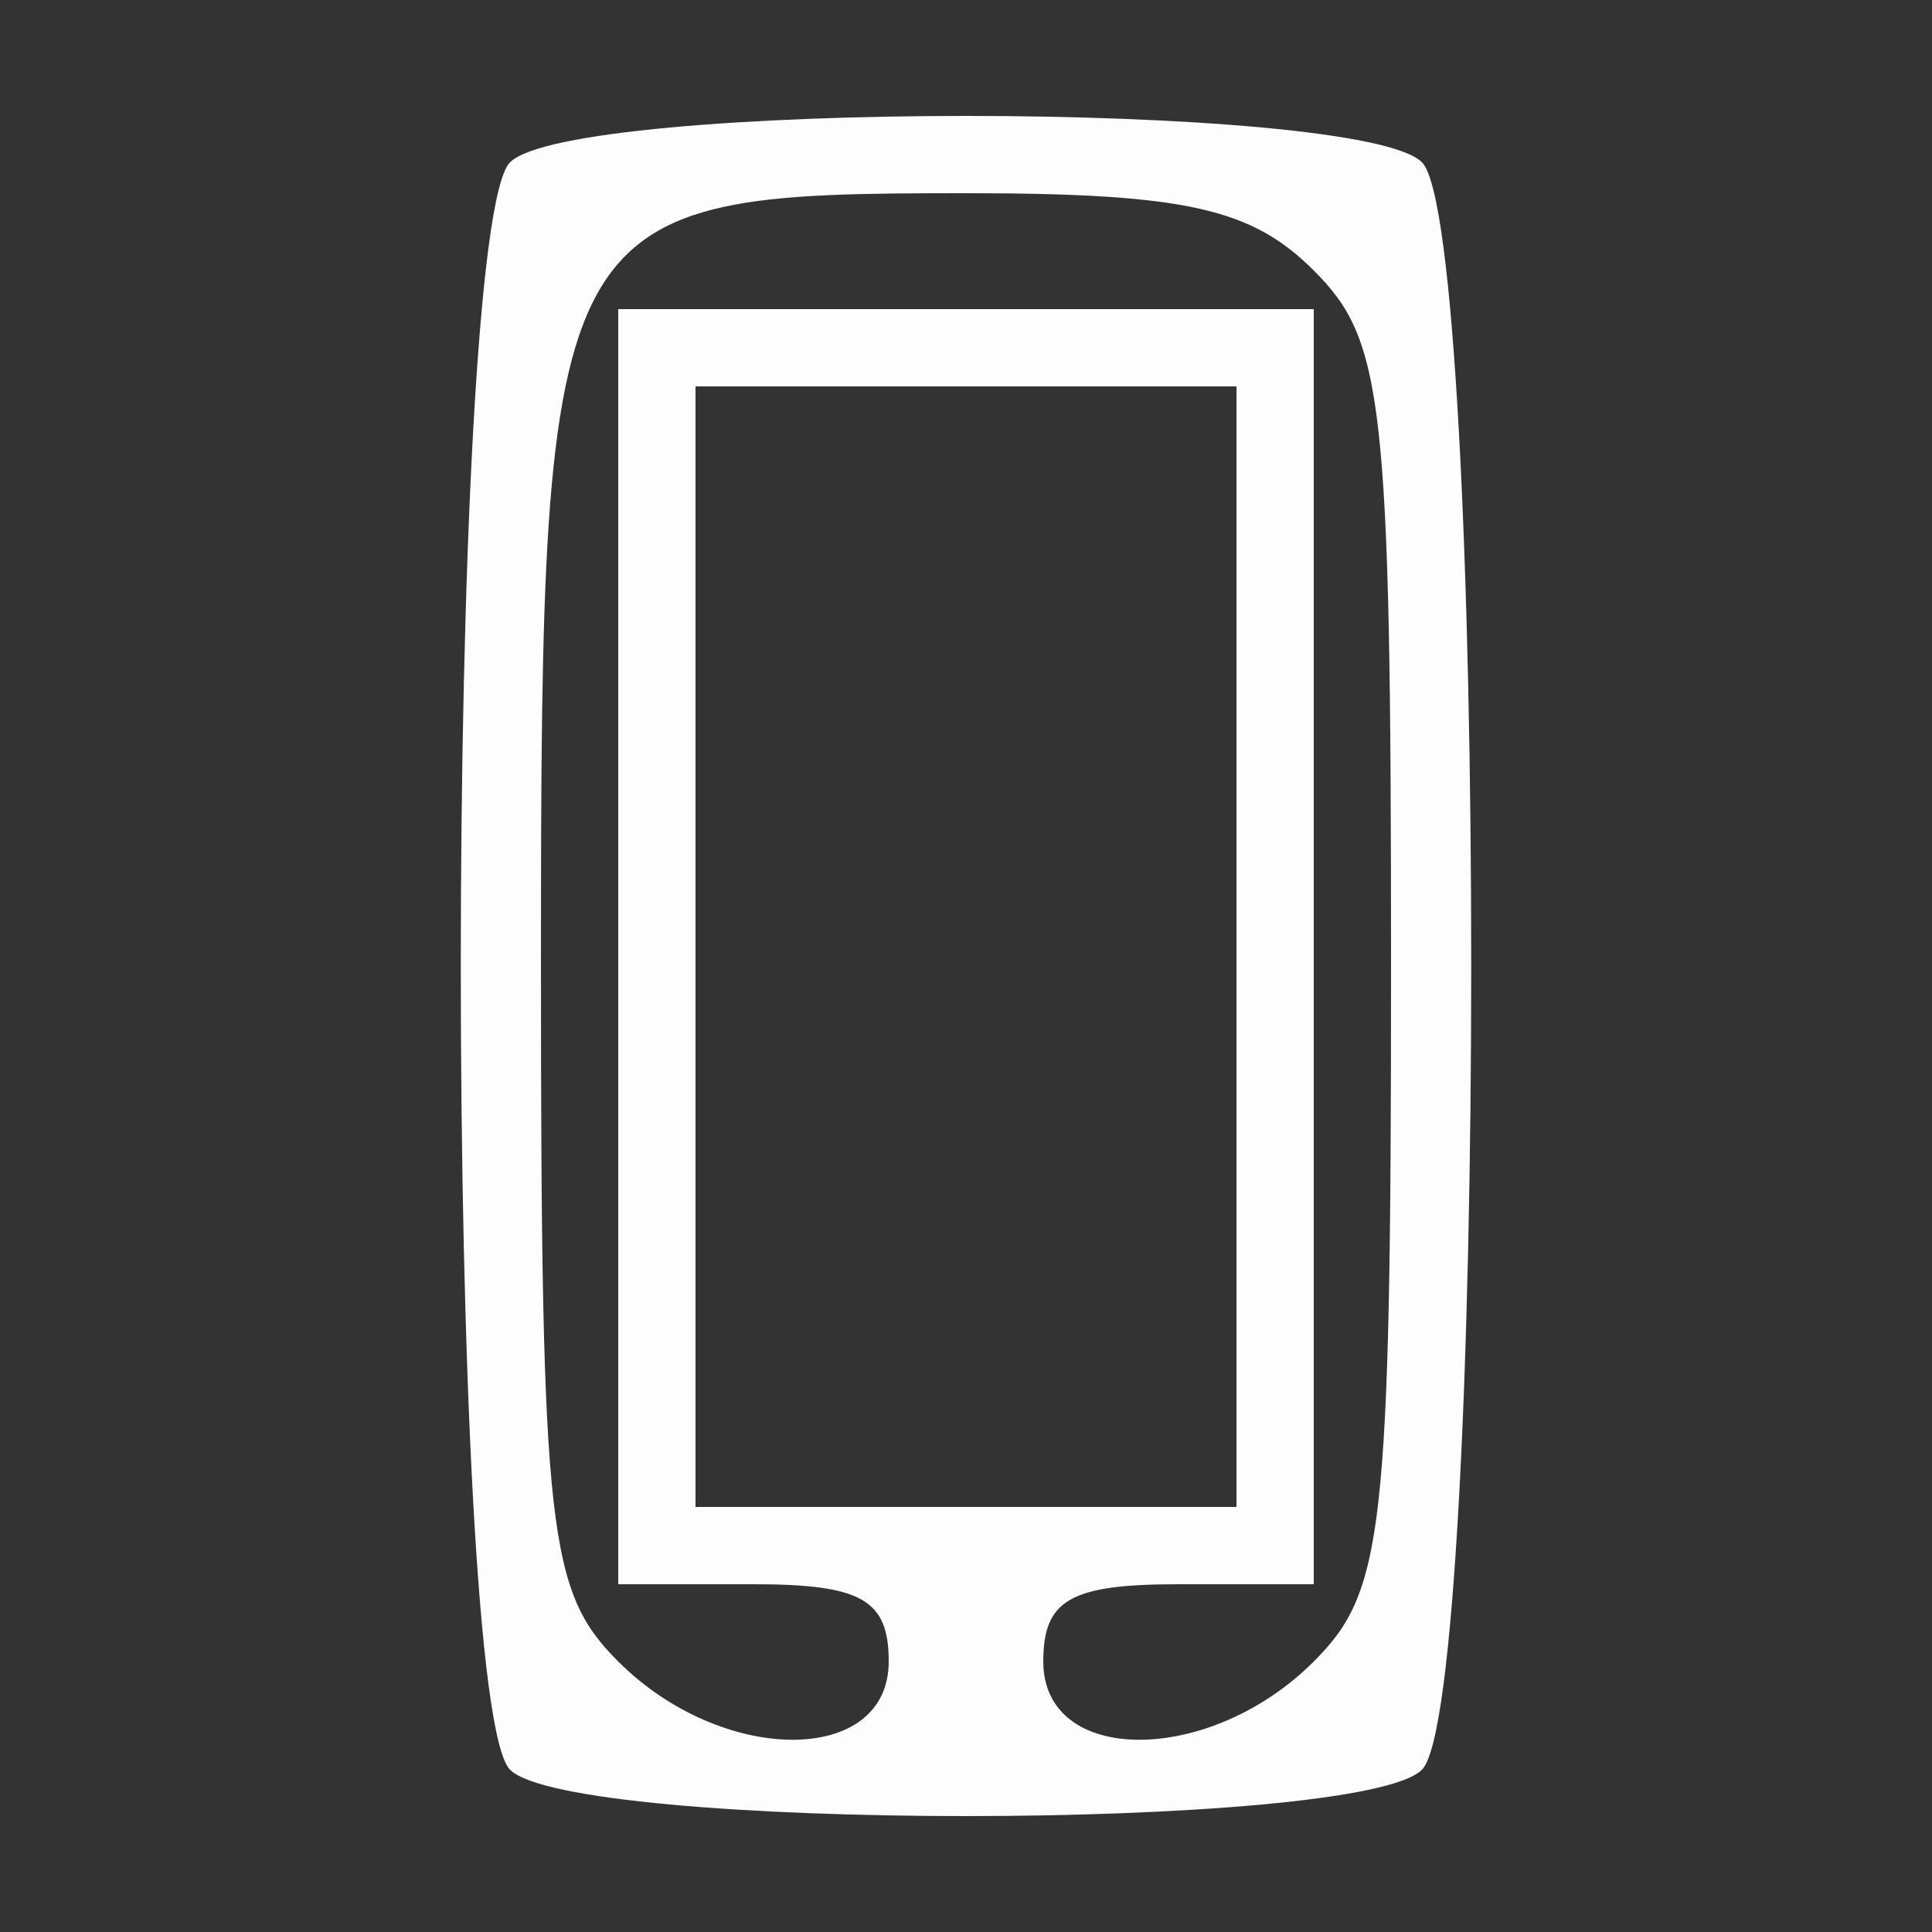 <?xml version="1.0" standalone="no"?>
<!DOCTYPE svg PUBLIC "-//W3C//DTD SVG 20010904//EN"
 "http://www.w3.org/TR/2001/REC-SVG-20010904/DTD/svg10.dtd">
<svg version="1.0" xmlns="http://www.w3.org/2000/svg"
 width="50pt" height="50pt" viewBox="0 0 50 50"
 preserveAspectRatio="xMidYMid meet">
<rect x="0" y="0" width="50" height="50" fill="#333333" stroke="none"/>
<g transform="translate(0,50) scale(0.1,-0.1)"
fill="#FDFDFD" stroke="none">
<path d="M132 458 c-17 -17 -17 -399 0 -416 16 -16 220 -16 236 0 17 17 17
399 0 416 -16 16 -220 16 -236 0z m208 -28 c18 -18 20 -33 20 -180 0 -147 -2
-162 -20 -180 -27 -27 -70 -27 -70 0 0 16 7 20 35 20 l35 0 0 165 0 165 -90 0
-90 0 0 -165 0 -165 35 0 c28 0 35 -4 35 -20 0 -27 -43 -27 -70 0 -18 18 -20
33 -20 180 0 197 2 200 110 200 57 0 74 -4 90 -20z m-20 -175 l0 -145 -70 0
-70 0 0 145 0 145 70 0 70 0 0 -145z"/>
</g>
</svg>
